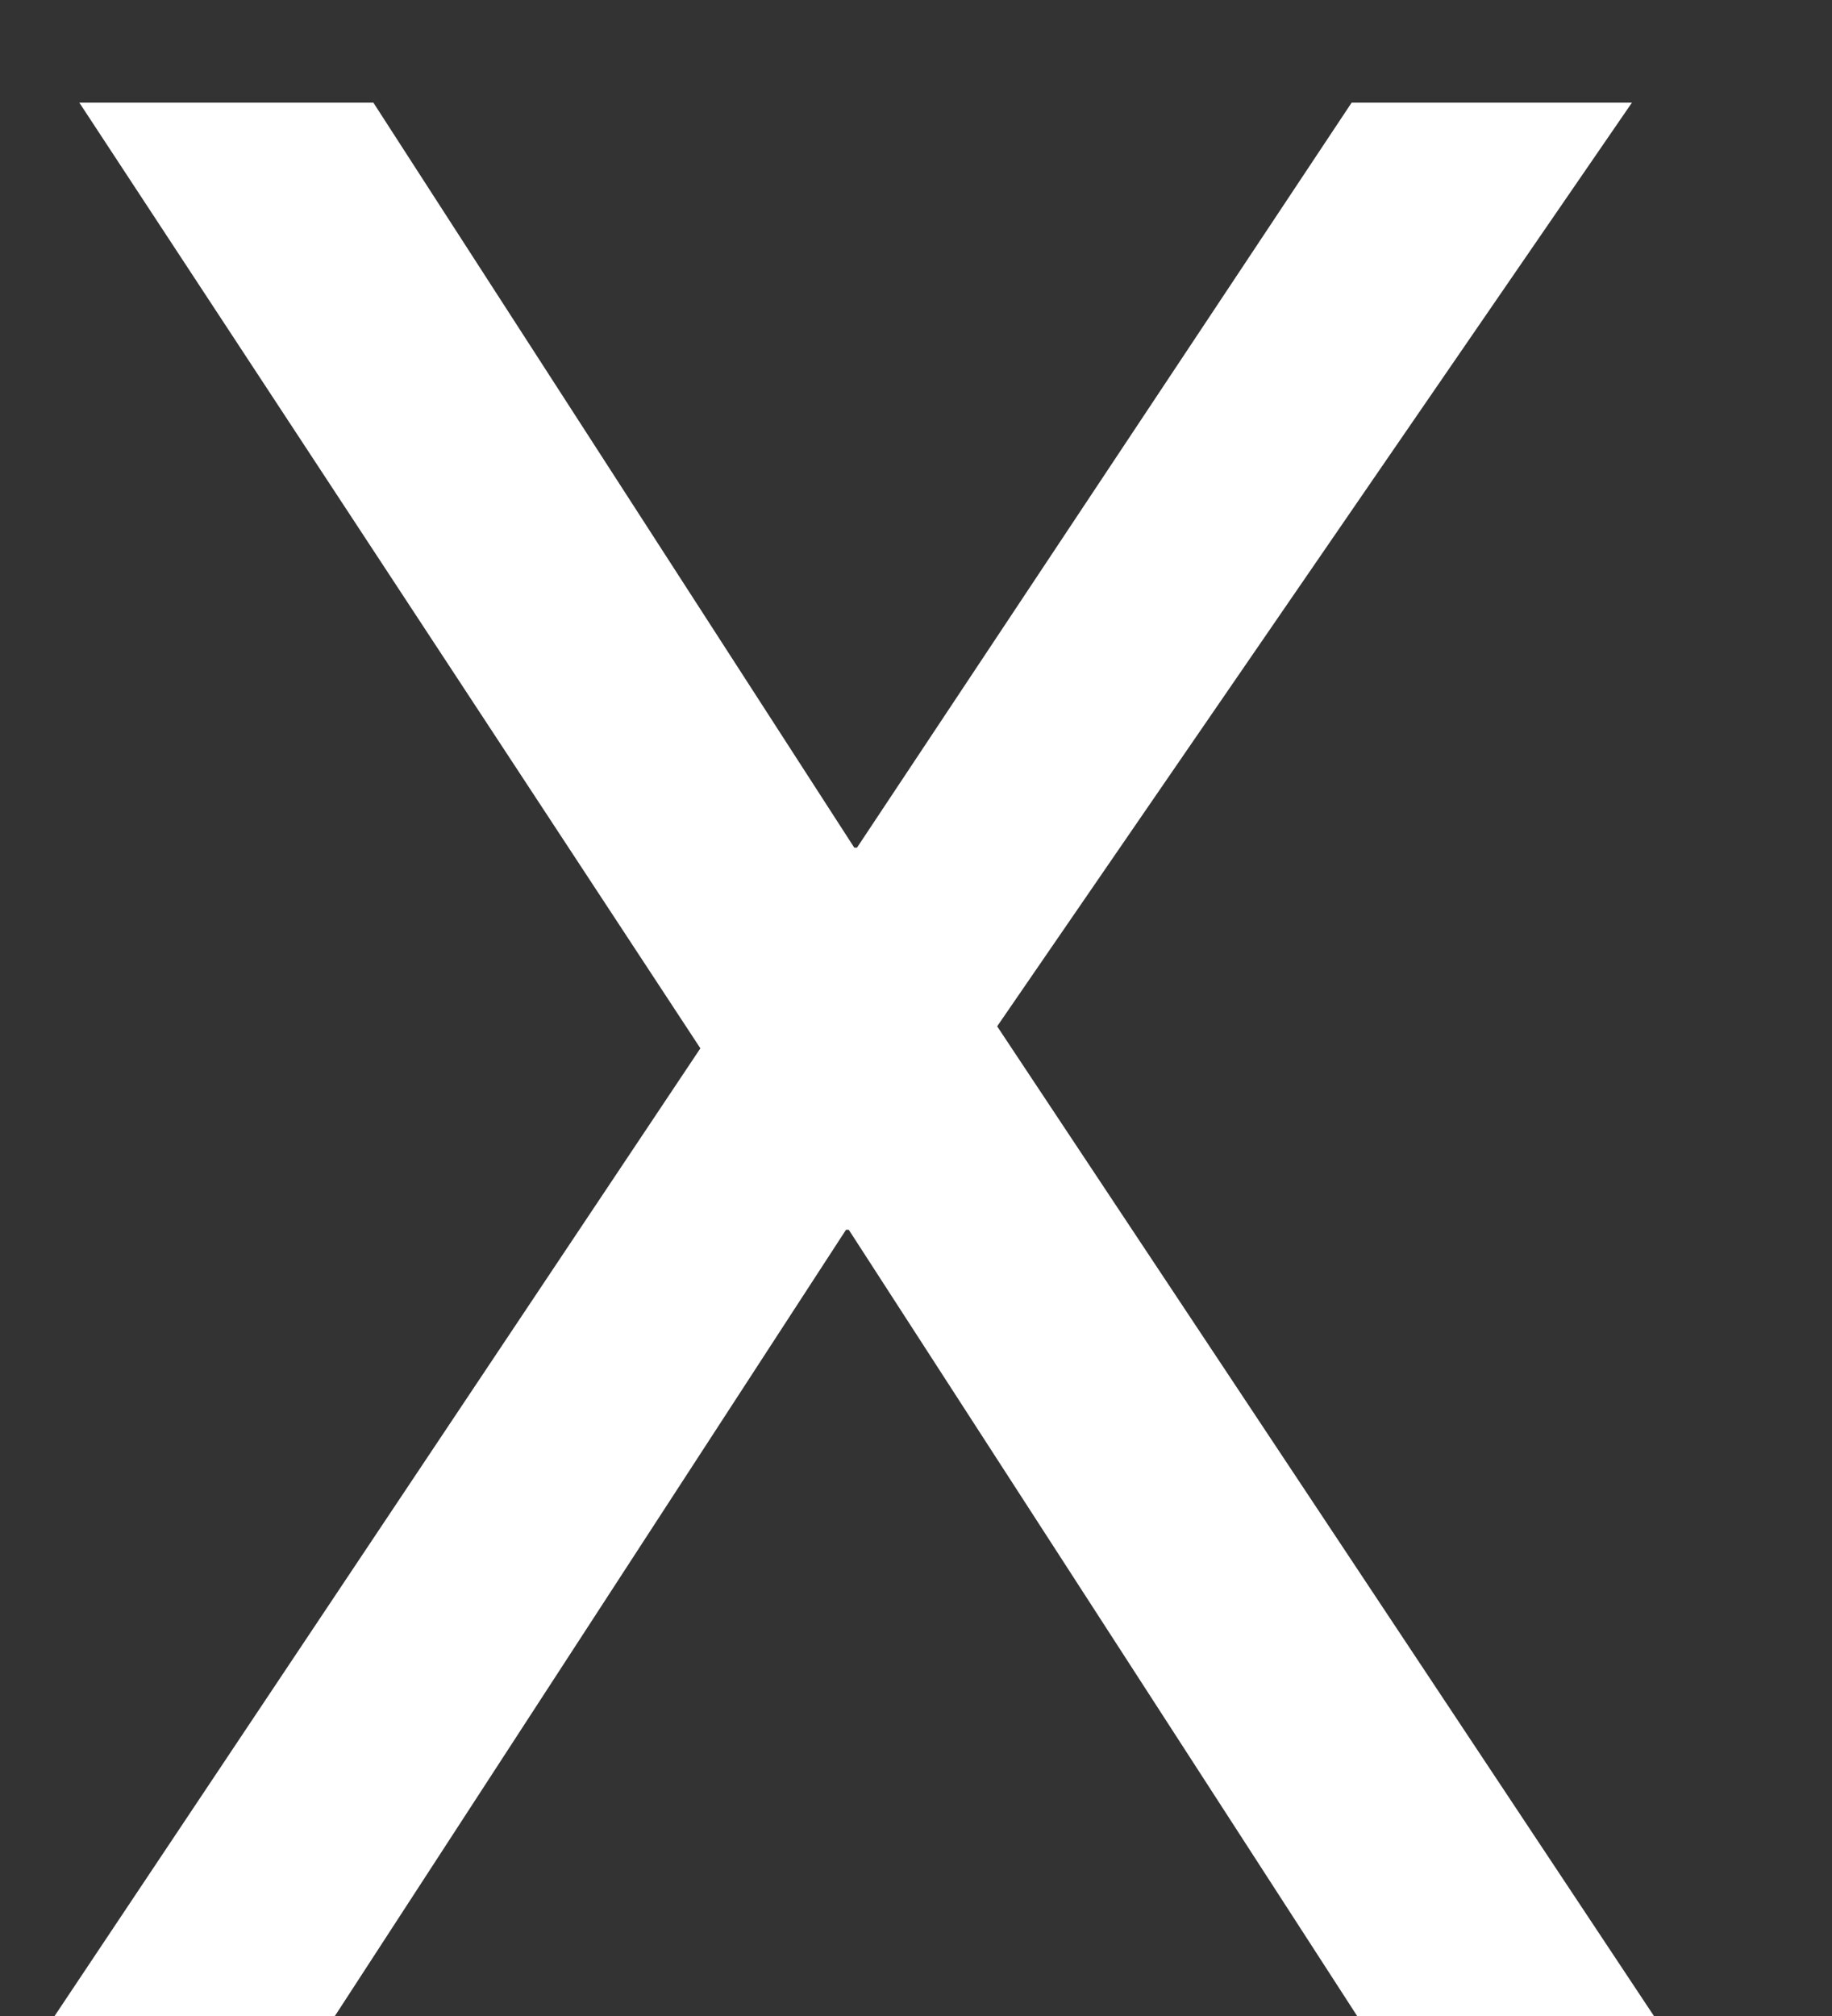 <svg width="10" height="11" viewBox="0 0 10 11" fill="none" xmlns="http://www.w3.org/2000/svg">
<rect x="0" y="0" width="10" height="11" fill="#333333" stroke="none"/>
<path d="M9.028 11H7.408L4.633 6.71H4.618L1.828 11H0.298L3.823 5.72L0.433 0.56H2.038L4.663 4.625H4.678L7.378 0.56H8.908L5.443 5.6L9.028 11Z" fill="white"/>
</svg>
